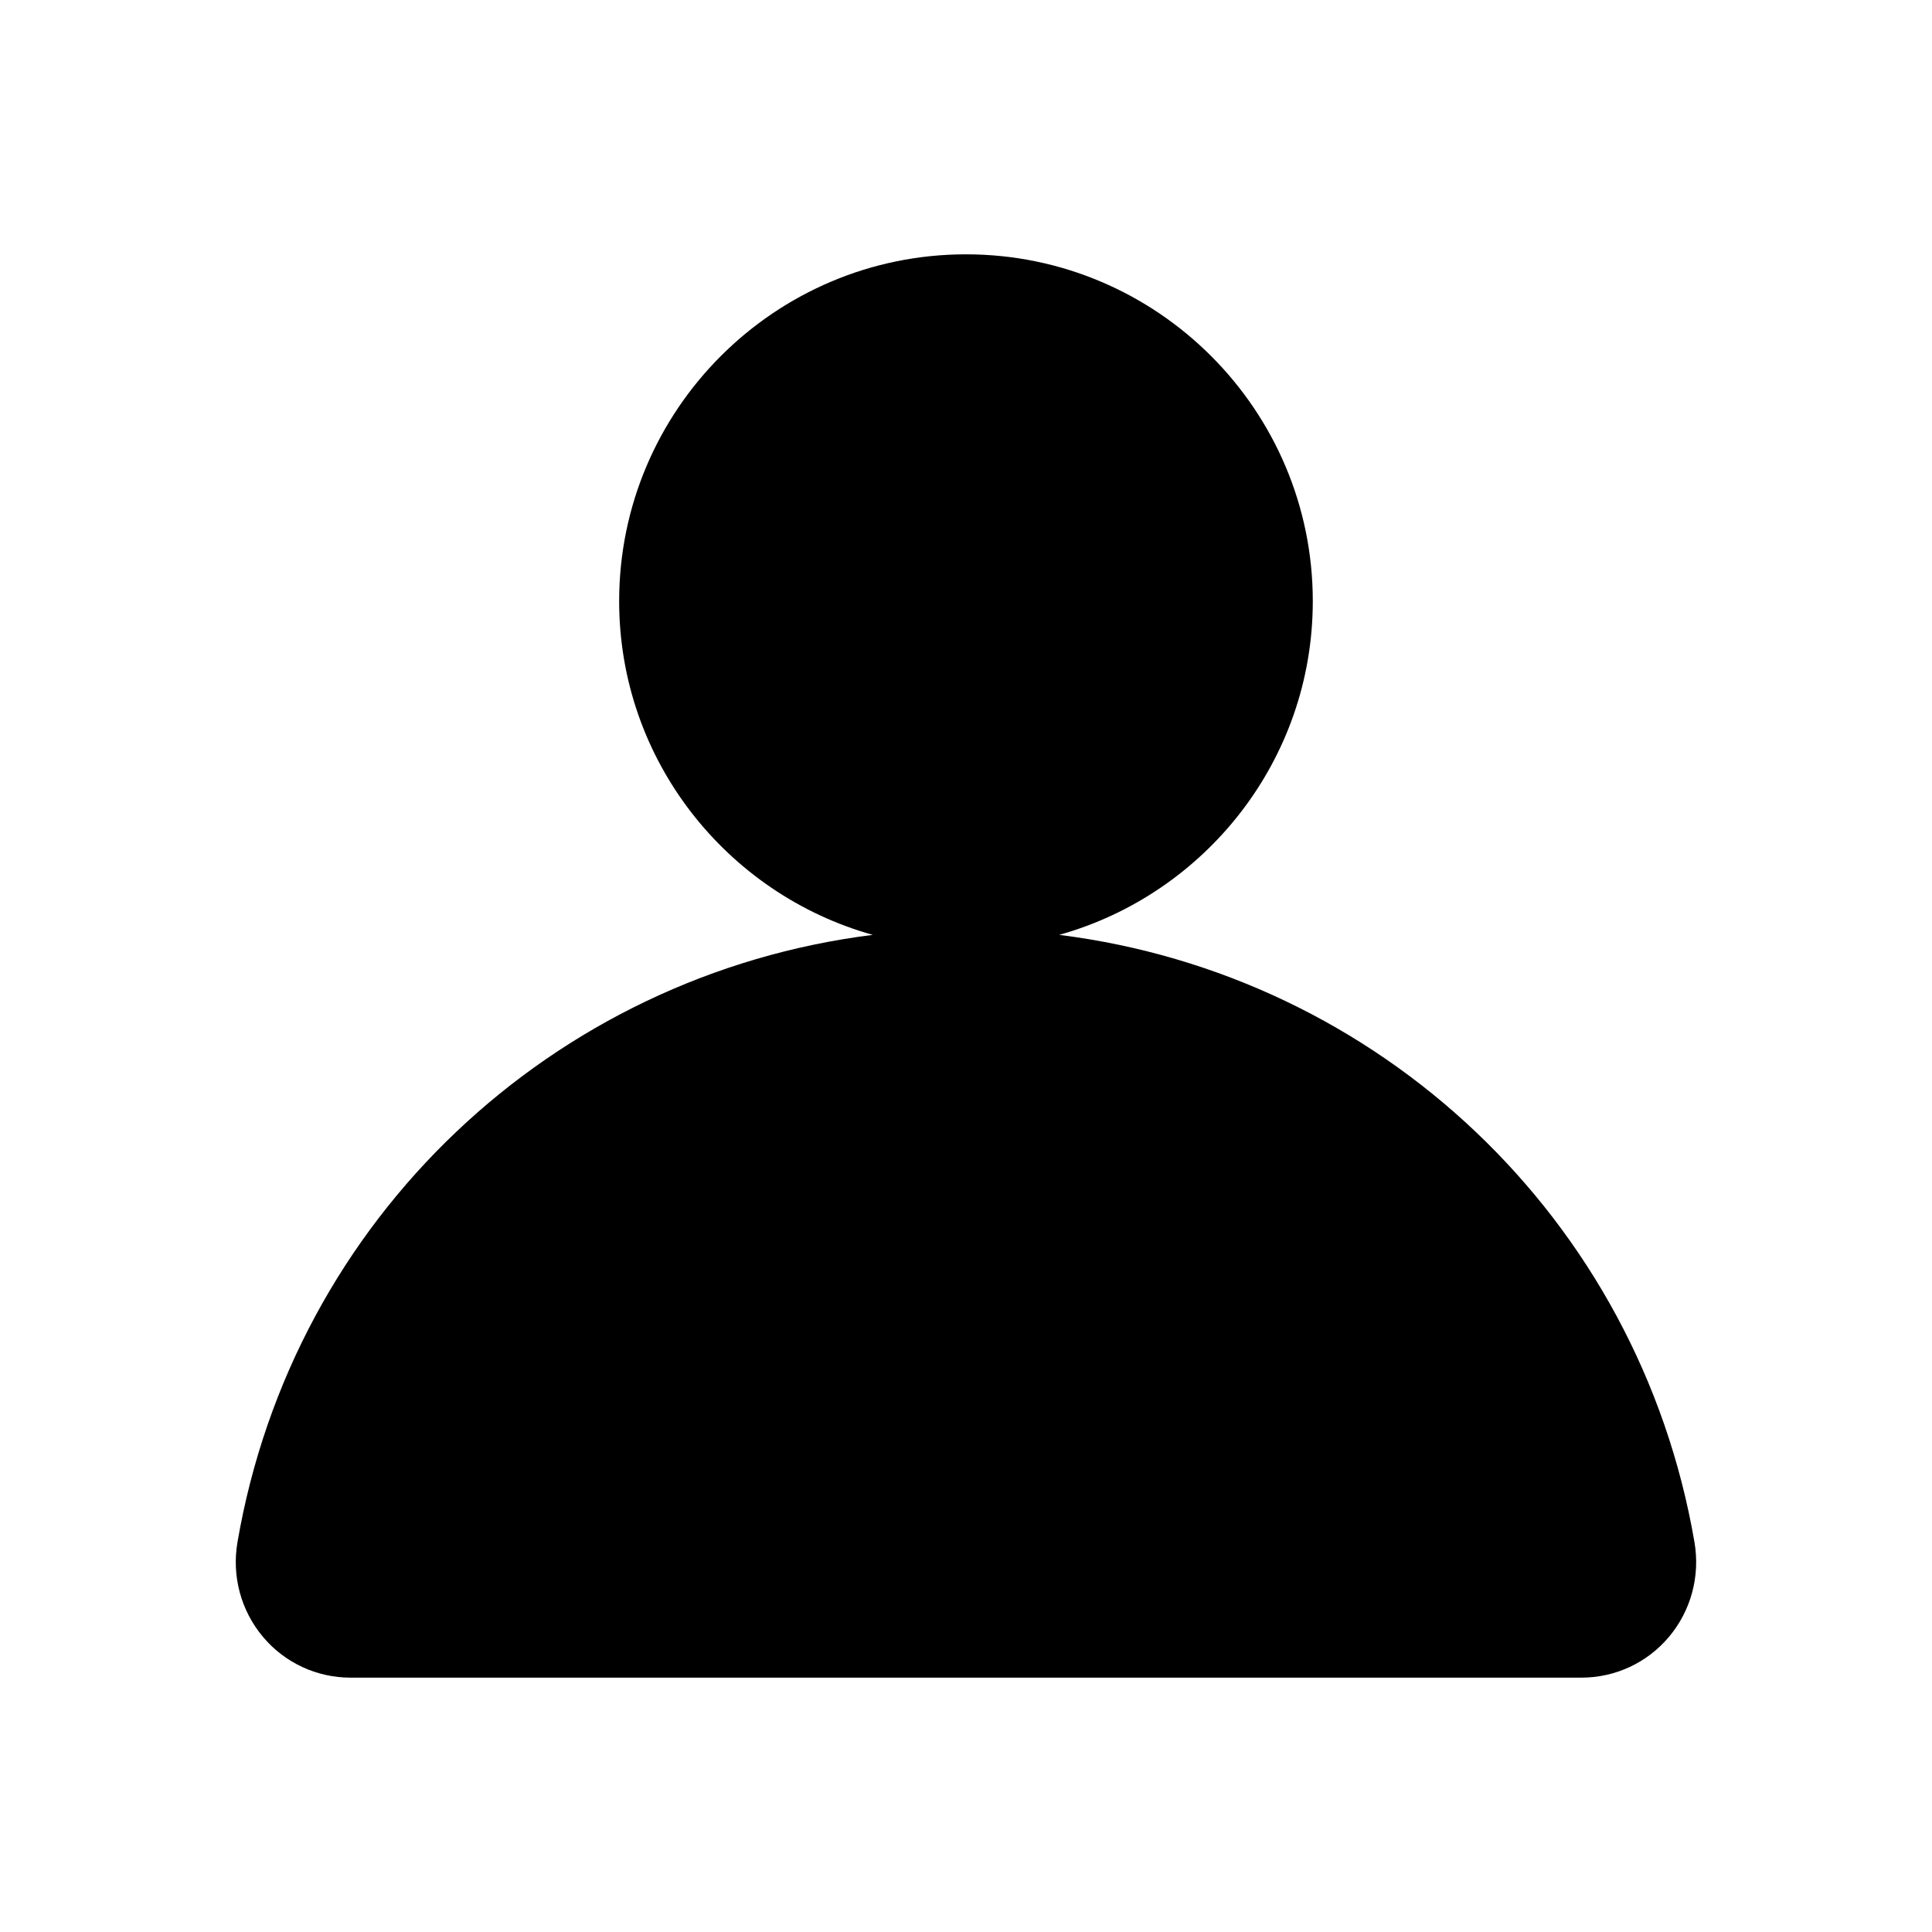 <?xml version="1.0" encoding="UTF-8"?>
<!-- Uploaded to: SVG Repo, www.svgrepo.com, Generator: SVG Repo Mixer Tools -->
<svg fill="#000000" width="800px" height="800px" version="1.1" viewBox="144 144 512 512" xmlns="http://www.w3.org/2000/svg">
 <path d="m424.7 391.75c38.699-10.832 67.203-46.332 67.203-88.441 0-50.68-41.23-91.91-91.91-91.91-50.676 0-91.91 41.23-91.91 91.91 0 42.109 28.504 77.609 67.203 88.441-84.668 10.602-153.59 74.996-168.35 160.93-1.551 9.02 0.922 18.184 6.785 25.141 5.769 6.848 14.215 10.773 23.172 10.773h326.2c8.957 0 17.406-3.926 23.172-10.773 5.863-6.953 8.336-16.117 6.785-25.141-14.758-85.934-83.68-150.33-168.35-160.93z"/>
</svg>